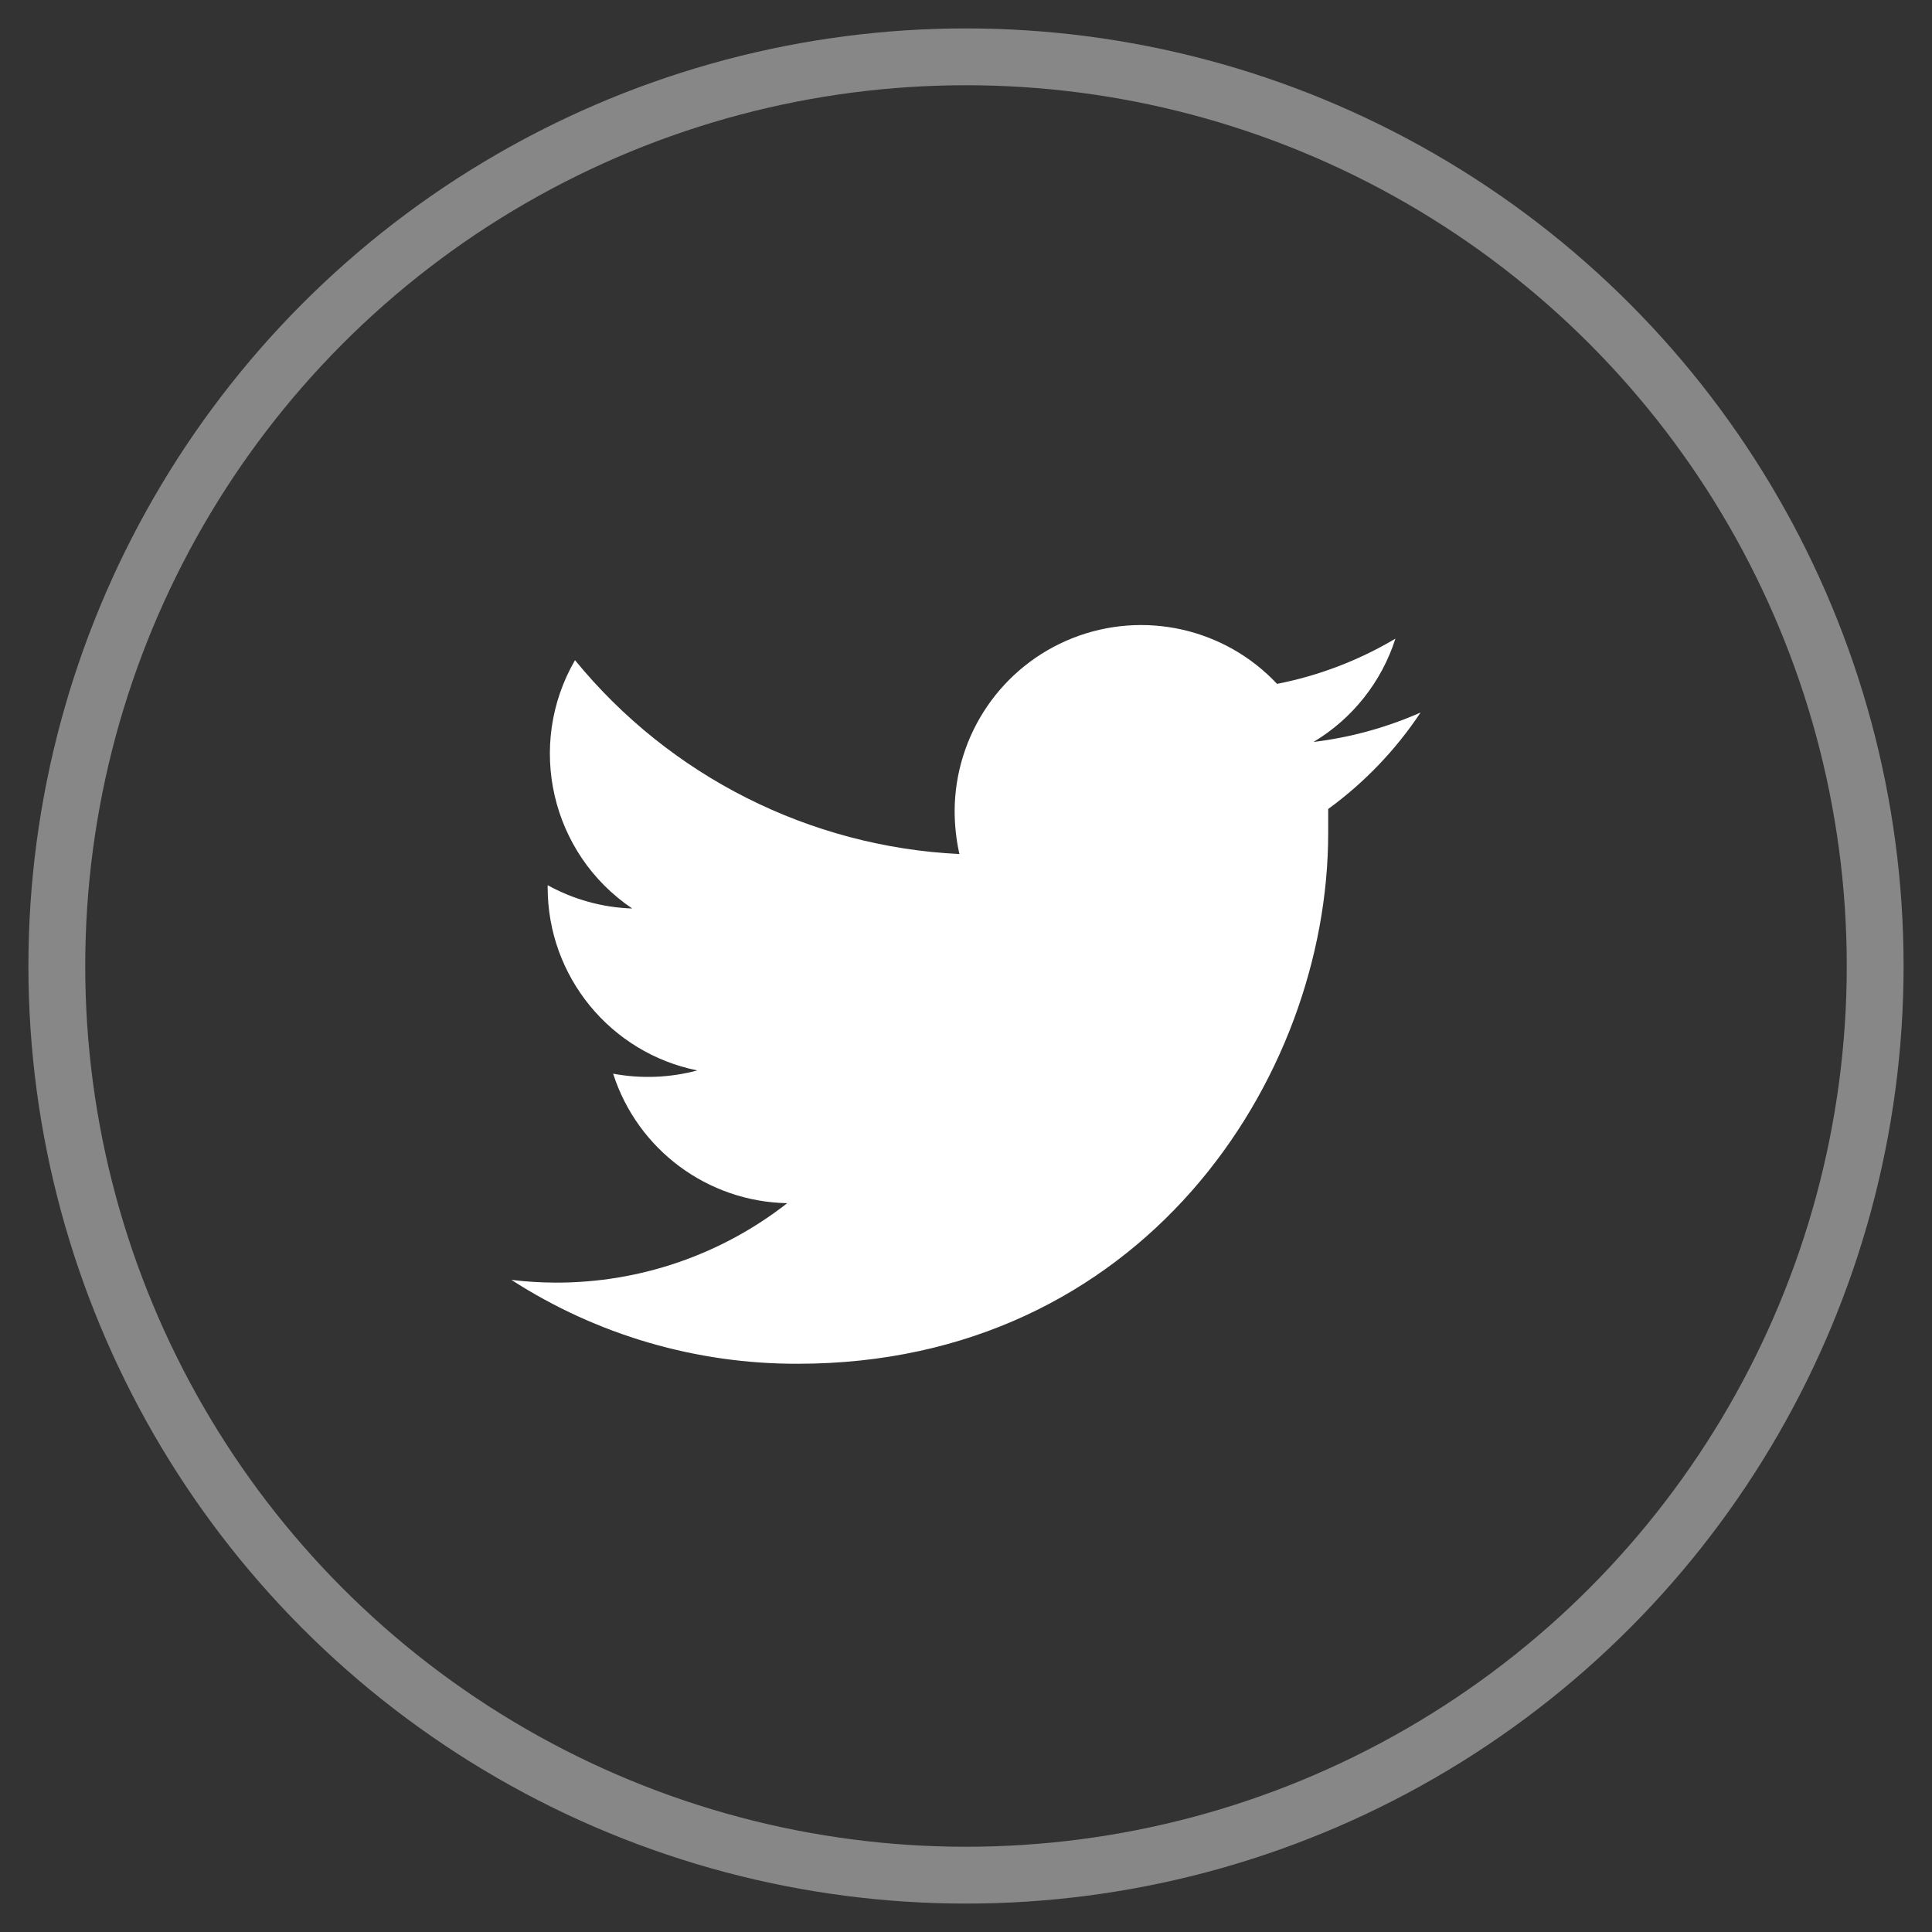 <svg width="34" height="34" viewBox="0 0 34 34" fill="none" xmlns="http://www.w3.org/2000/svg">
<rect x="0" y="0" width="34" height="34" fill="#333333" stroke="none"/>
<circle opacity="0.548" cx="17" cy="17" r="16" stroke="#CCCCCC"/>
<path d="M25 12.539C24.401 12.804 23.766 12.978 23.116 13.057C23.801 12.647 24.314 12 24.557 11.239C23.913 11.622 23.209 11.891 22.474 12.035C21.553 11.054 20.126 10.735 18.875 11.23C17.624 11.725 16.802 12.934 16.8 14.28C16.801 14.532 16.829 14.784 16.884 15.03C14.248 14.901 11.79 13.662 10.119 11.618C9.254 13.113 9.694 15.023 11.126 15.988C10.605 15.971 10.095 15.831 9.638 15.578V15.621C9.639 17.184 10.741 18.529 12.272 18.838C11.789 18.967 11.282 18.987 10.79 18.895C11.219 20.232 12.451 21.148 13.854 21.174C12.692 22.083 11.258 22.575 9.783 22.572C9.521 22.571 9.26 22.556 9 22.524C10.502 23.493 12.252 24.005 14.039 24C20.085 24 23.374 18.999 23.374 14.663C23.374 14.519 23.374 14.378 23.374 14.237C24.012 13.772 24.563 13.197 25 12.539Z" fill="white"/>
</svg>
